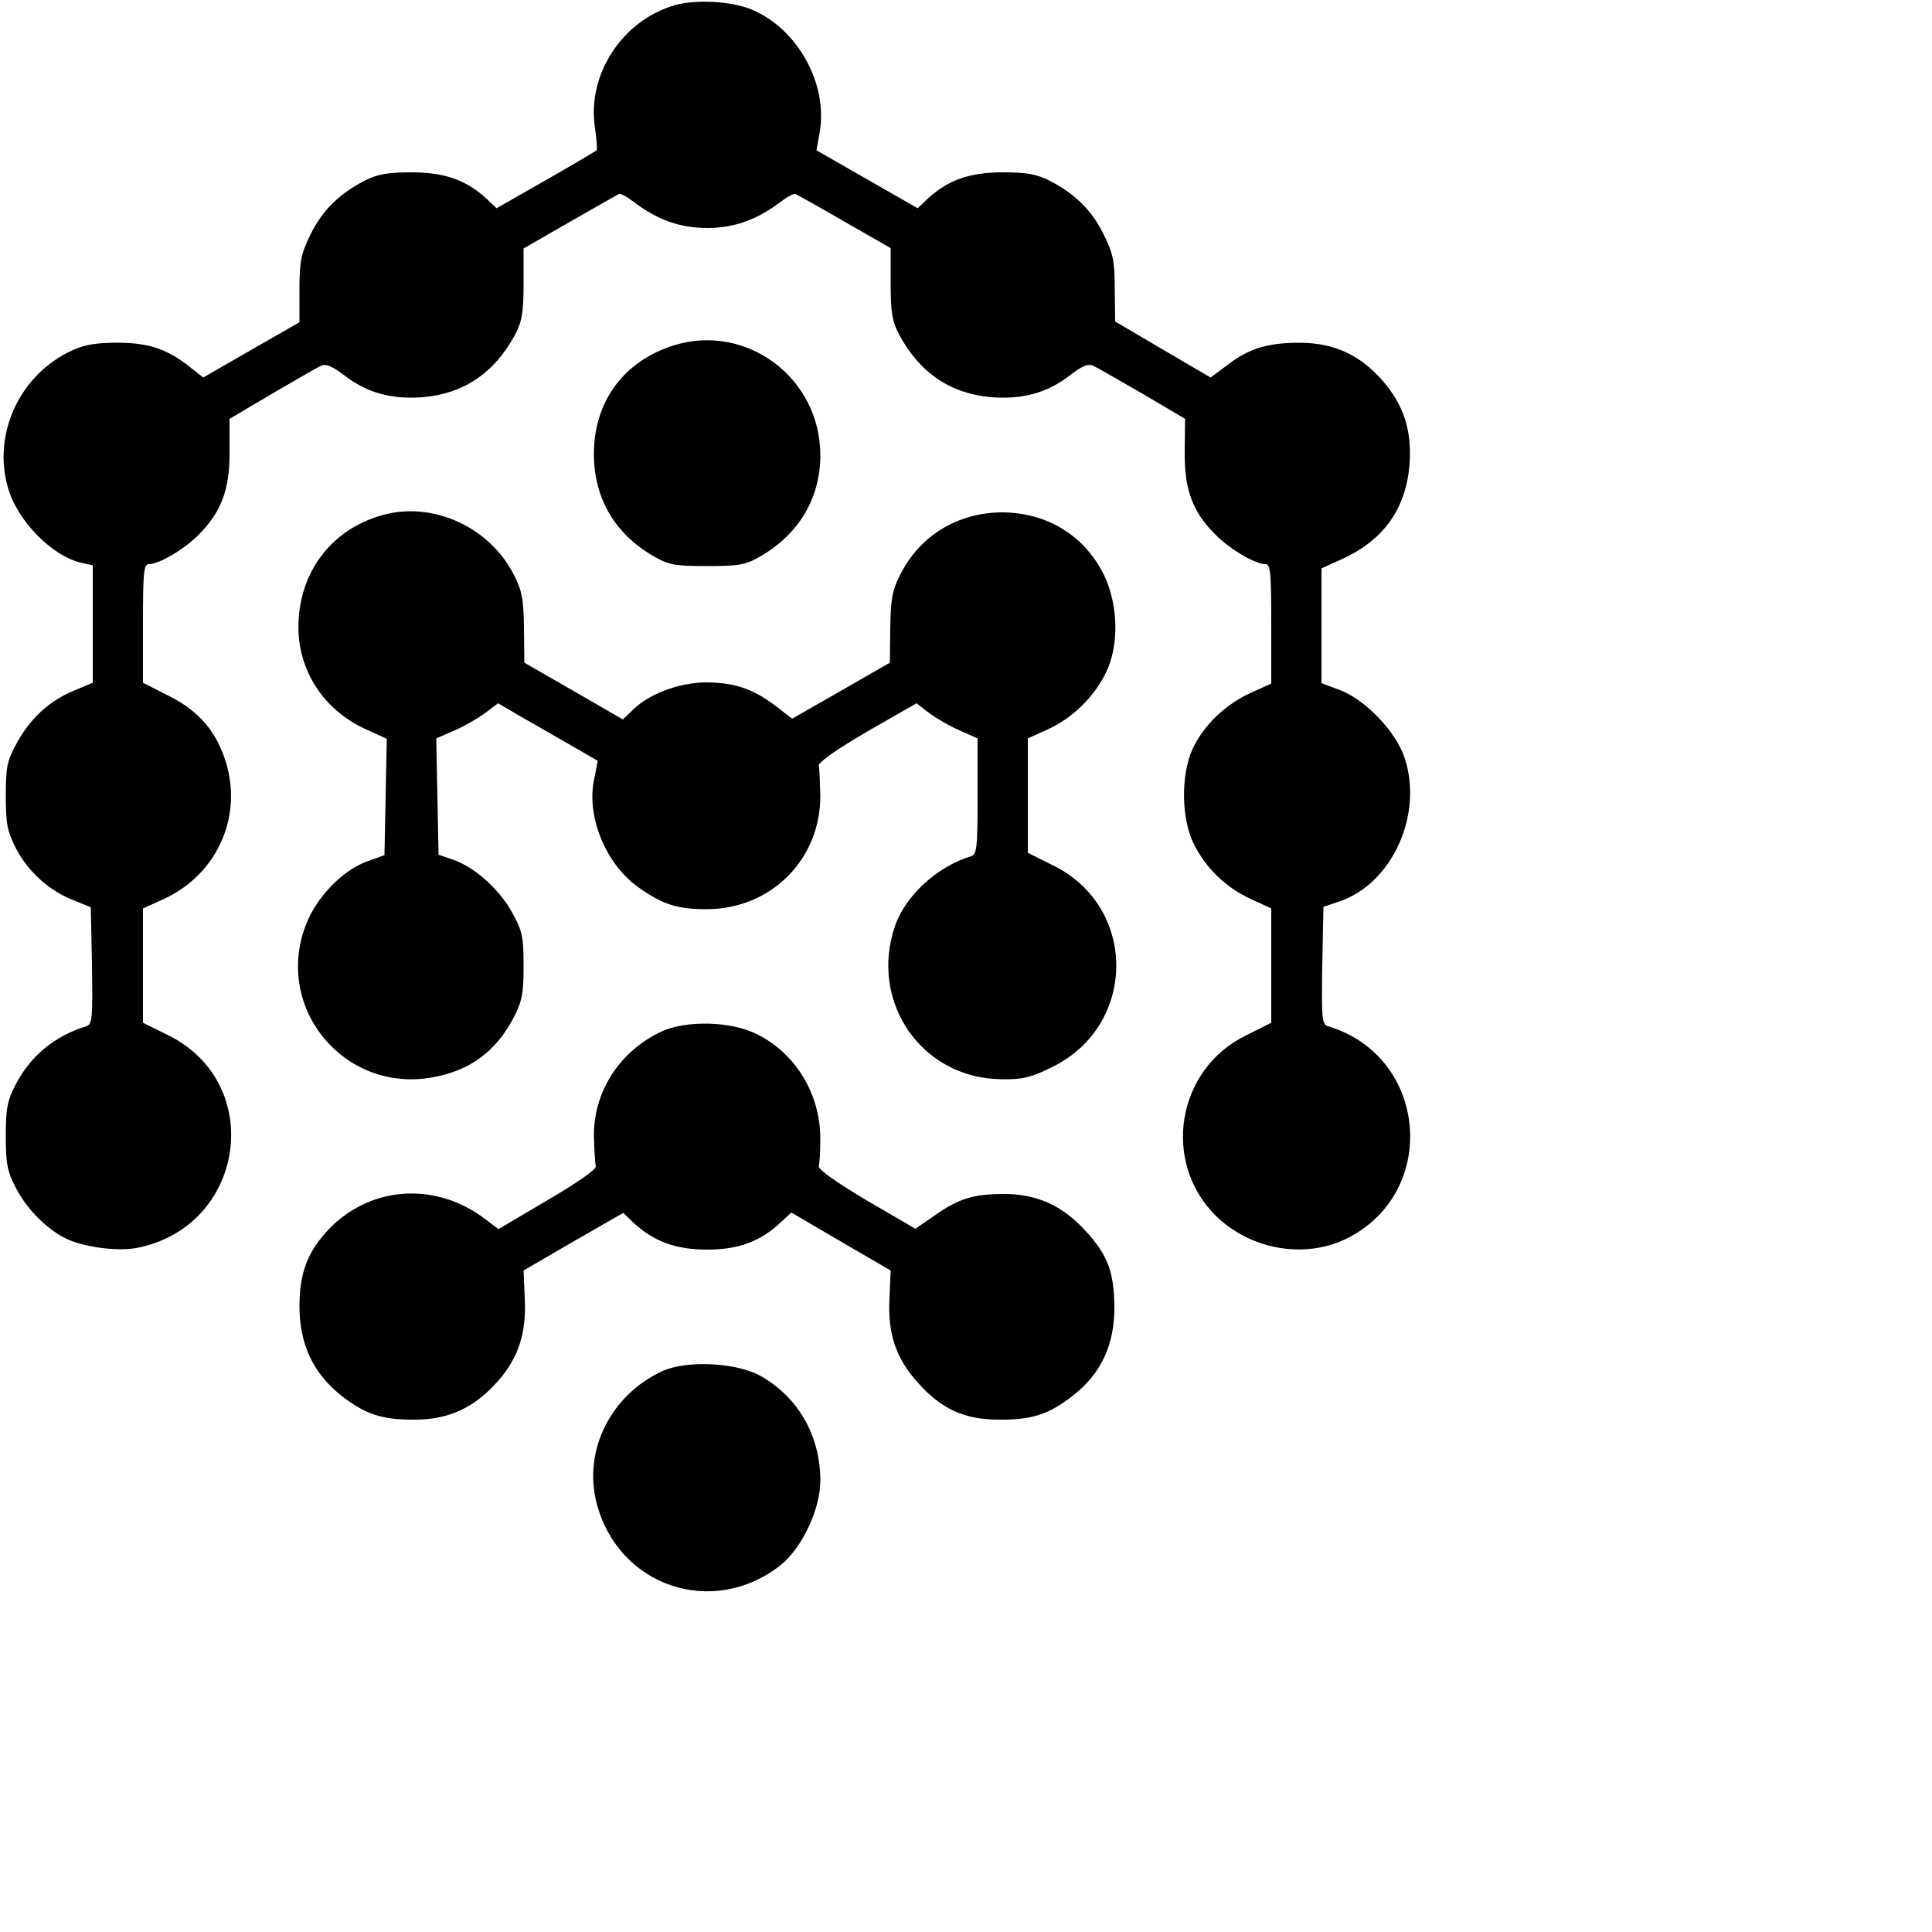 <?xml version="1.0" encoding="UTF-8" standalone="no"?> <svg xmlns="http://www.w3.org/2000/svg" version="1.0" width="500pt" height="500pt" viewBox="0 0 500 500" preserveAspectRatio="xMidYMid meet"><g transform="translate(0,500) scale(0.1,-0.1)" fill="#000000" stroke="none"><path d="M1748 4987 c-138 -39 -230 -181 -208 -319 4 -29 6 -55 4 -57 -2 -2 -61 -37 -131 -77 l-128 -73 -25 24 c-53 49 -109 69 -195 69 -63 0 -89 -5 -122 -22 -66 -34 -110 -78 -140 -140 -24 -49 -28 -69 -28 -141 l0 -85 -124 -71 -125 -72 -42 33 c-58 44 -106 58 -190 57 -54 -1 -81 -6 -120 -26 -126 -65 -192 -212 -154 -347 24 -88 116 -181 193 -197 l27 -6 0 -152 0 -152 -48 -20 c-64 -27 -112 -70 -148 -135 -26 -47 -29 -62 -29 -138 0 -73 4 -92 27 -137 32 -60 86 -109 149 -133 l44 -18 3 -151 c2 -138 1 -152 -15 -157 -81 -25 -143 -76 -181 -148 -23 -44 -27 -63 -27 -136 0 -73 4 -92 27 -136 27 -52 77 -103 126 -128 45 -23 132 -35 184 -26 282 53 338 425 83 551 l-65 32 0 148 0 148 53 24 c136 62 204 208 163 350 -24 81 -69 136 -149 176 l-67 34 0 154 c0 131 2 153 15 153 26 0 88 36 126 73 61 60 84 119 83 218 l0 85 110 65 c60 35 117 68 126 72 13 7 30 -1 62 -25 58 -45 122 -62 202 -56 106 9 186 63 239 162 18 34 22 58 22 132 l0 91 120 69 c66 38 123 70 127 72 4 2 22 -8 40 -22 60 -45 118 -66 188 -66 70 0 128 21 188 66 18 14 36 24 41 22 4 -2 62 -34 127 -72 l119 -68 0 -92 c0 -75 4 -98 22 -132 53 -99 133 -153 239 -162 80 -6 144 11 202 56 32 25 49 32 62 25 9 -4 66 -37 127 -72 l110 -65 -1 -85 c-1 -100 21 -158 83 -218 38 -37 100 -73 126 -73 13 0 15 -22 15 -154 l0 -155 -53 -24 c-66 -30 -123 -85 -151 -146 -30 -67 -29 -179 3 -244 31 -63 83 -114 149 -144 l52 -24 0 -148 0 -148 -66 -33 c-178 -87 -218 -325 -79 -465 90 -89 230 -114 339 -61 242 119 212 473 -47 550 -16 5 -17 19 -15 157 l3 152 41 14 c137 46 218 225 169 372 -22 67 -101 150 -167 175 l-48 18 0 148 0 149 53 24 c109 50 166 131 175 247 6 87 -16 153 -70 215 -59 67 -125 97 -212 98 -85 0 -133 -14 -190 -58 l-43 -32 -123 72 -124 73 -1 83 c0 71 -4 93 -28 141 -30 62 -74 106 -140 140 -33 17 -59 22 -122 22 -86 0 -142 -20 -195 -69 l-25 -24 -131 75 -131 75 8 45 c23 125 -56 269 -175 319 -52 22 -143 27 -198 12z"></path><path d="M1743 4106 c-129 -41 -206 -145 -206 -281 0 -113 53 -205 152 -263 41 -24 56 -27 141 -27 85 0 100 3 141 27 98 58 152 150 152 260 0 200 -191 343 -380 284z"></path><path d="M990 3667 c-126 -35 -208 -137 -217 -267 -9 -124 58 -234 173 -287 l55 -25 -3 -150 -3 -151 -44 -16 c-65 -23 -133 -94 -160 -166 -82 -216 102 -435 329 -393 96 17 163 67 208 152 23 44 27 63 27 136 0 76 -3 91 -30 139 -33 60 -97 117 -152 136 l-38 13 -3 150 -3 151 48 21 c26 11 61 32 79 45 l33 25 58 -34 c32 -18 90 -52 129 -74 l71 -41 -10 -51 c-19 -96 32 -218 116 -277 62 -44 101 -56 175 -56 167 0 295 128 295 293 -1 36 -2 71 -4 78 -3 8 45 42 124 88 l129 74 32 -25 c18 -13 53 -34 79 -45 l47 -21 0 -150 c0 -134 -2 -150 -17 -155 -87 -26 -170 -102 -197 -181 -67 -197 70 -394 275 -396 55 -1 77 4 133 32 219 108 220 414 2 521 l-66 33 0 148 0 148 53 24 c63 29 119 84 149 146 35 70 32 177 -5 253 -50 102 -147 161 -262 162 -115 0 -214 -59 -265 -161 -21 -40 -25 -64 -26 -138 l-1 -90 -127 -73 -126 -72 -44 34 c-58 44 -107 60 -181 60 -67 -1 -144 -29 -186 -70 l-27 -26 -128 74 -127 73 -1 90 c-1 77 -5 97 -28 141 -64 122 -210 187 -338 151z"></path><path d="M1713 2331 c-108 -50 -177 -155 -176 -271 1 -36 3 -71 5 -78 2 -8 -48 -43 -125 -88 l-127 -75 -33 25 c-126 97 -292 88 -401 -20 -58 -59 -81 -115 -81 -204 0 -98 35 -173 106 -230 63 -50 108 -65 194 -64 87 0 154 32 213 99 54 61 75 126 70 217 l-3 70 129 75 129 74 26 -25 c53 -49 110 -70 191 -70 81 0 138 21 191 71 l27 25 128 -75 129 -75 -3 -71 c-5 -92 16 -156 74 -220 61 -68 120 -95 209 -95 86 -1 131 14 194 64 72 57 106 132 105 230 -1 89 -18 134 -77 197 -58 63 -124 93 -208 93 -80 0 -119 -12 -182 -57 l-48 -33 -127 74 c-77 46 -126 80 -123 88 2 7 4 38 4 68 1 117 -63 224 -165 274 -66 33 -180 36 -245 7z"></path><path d="M1713 1451 c-133 -62 -204 -205 -169 -341 56 -216 301 -299 477 -160 55 45 102 144 102 218 0 114 -55 213 -151 269 -62 37 -195 44 -259 14z"></path></g></svg> 